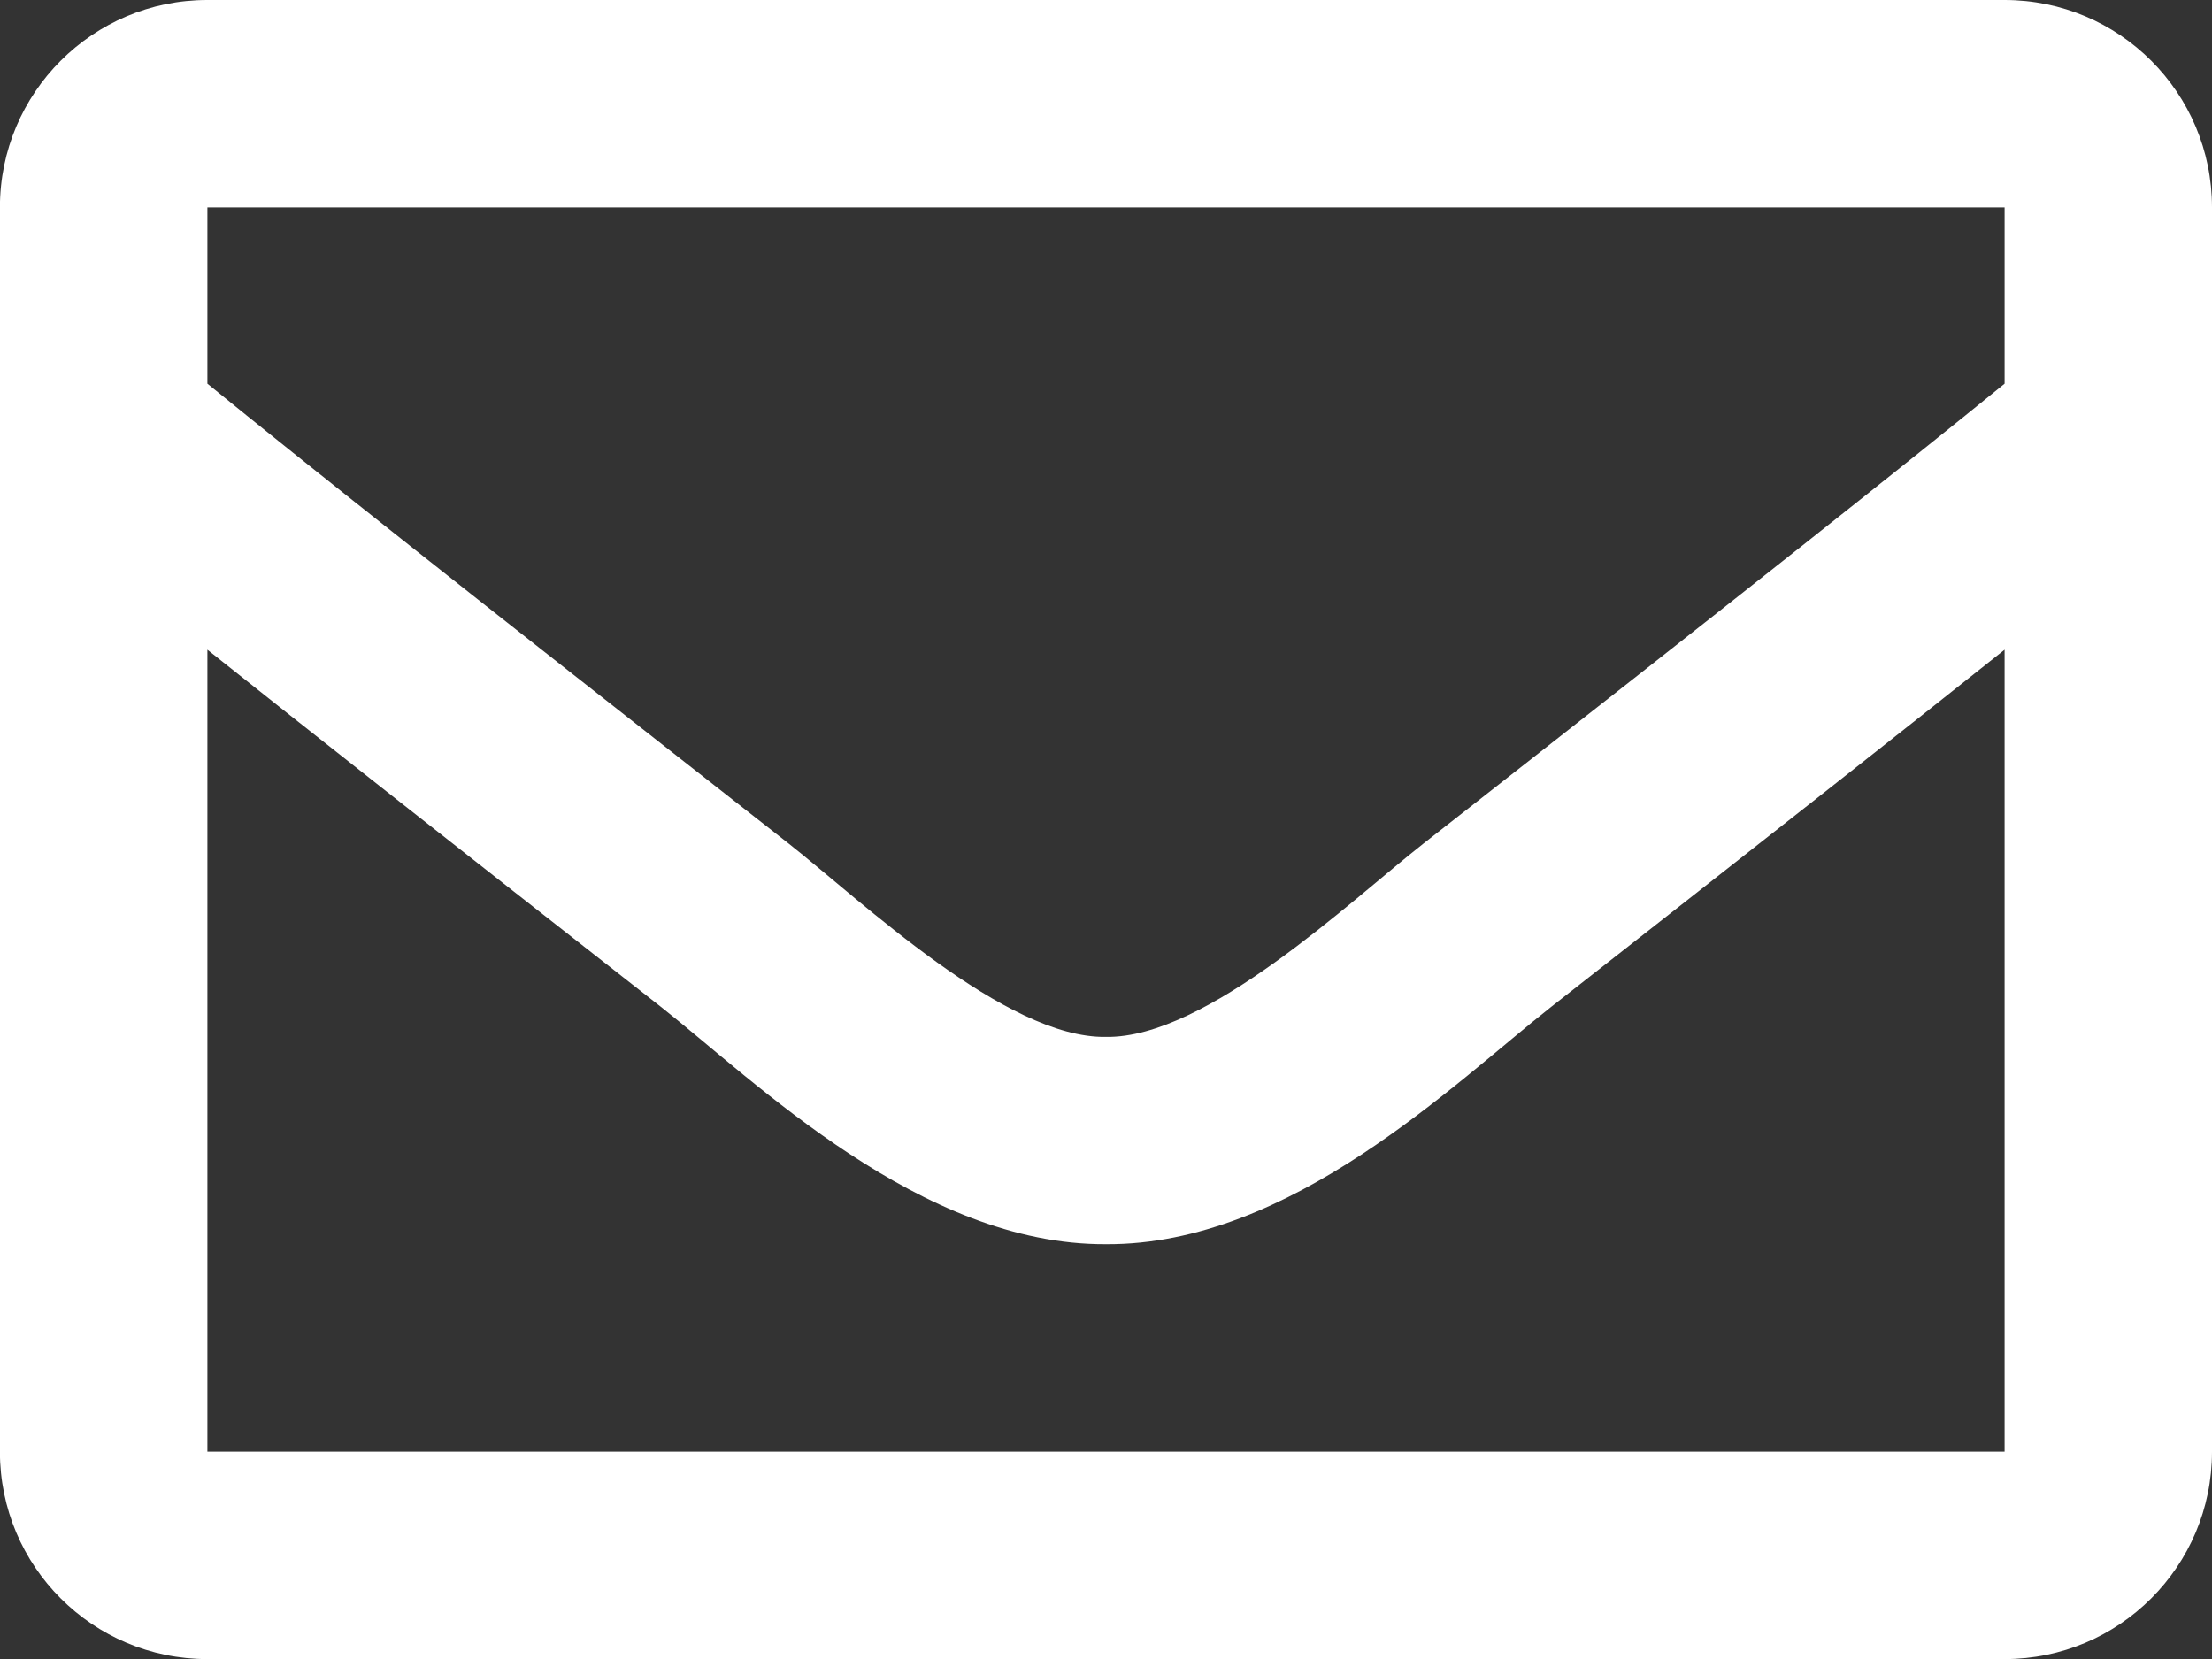 <?xml version="1.0" encoding="utf-8"?>
<!-- Generator: Adobe Illustrator 16.0.0, SVG Export Plug-In . SVG Version: 6.00 Build 0)  -->
<!DOCTYPE svg PUBLIC "-//W3C//DTD SVG 1.1//EN" "http://www.w3.org/Graphics/SVG/1.1/DTD/svg11.dtd">
<svg version="1.1" id="Layer_1" focusable="false" xmlns="http://www.w3.org/2000/svg" xmlns:xlink="http://www.w3.org/1999/xlink"
	 x="0px" y="0px" width="25px" height="18.75px" viewBox="599.5 386.625 25 18.75" enable-background="new 599.5 386.625 25 18.75"
	 xml:space="preserve">
<rect x="599.5" y="386.625" width="25" height="18.75" fill="#333333" stroke="none"/>
<path fill="#FFFFFF" d="M622.156,386.625h-20.313c-1.294,0-2.344,1.049-2.344,2.344v14.063c0,1.295,1.049,2.344,2.344,2.344h20.313
	c1.295,0,2.344-1.049,2.344-2.344v-14.063C624.5,387.674,623.451,386.625,622.156,386.625z M622.156,388.969v1.992
	c-1.095,0.892-2.84,2.278-6.571,5.2c-0.822,0.646-2.451,2.2-3.585,2.183c-1.133,0.019-2.763-1.536-3.584-2.183
	c-3.731-2.922-5.477-4.308-6.572-5.2v-1.992H622.156z M601.844,403.031v-9.063c1.119,0.891,2.706,2.142,5.124,4.035
	c1.067,0.84,2.936,2.695,5.032,2.684c2.086,0.012,3.931-1.816,5.032-2.683c2.418-1.894,4.005-3.145,5.124-4.036v9.063H601.844z"/>
</svg>
